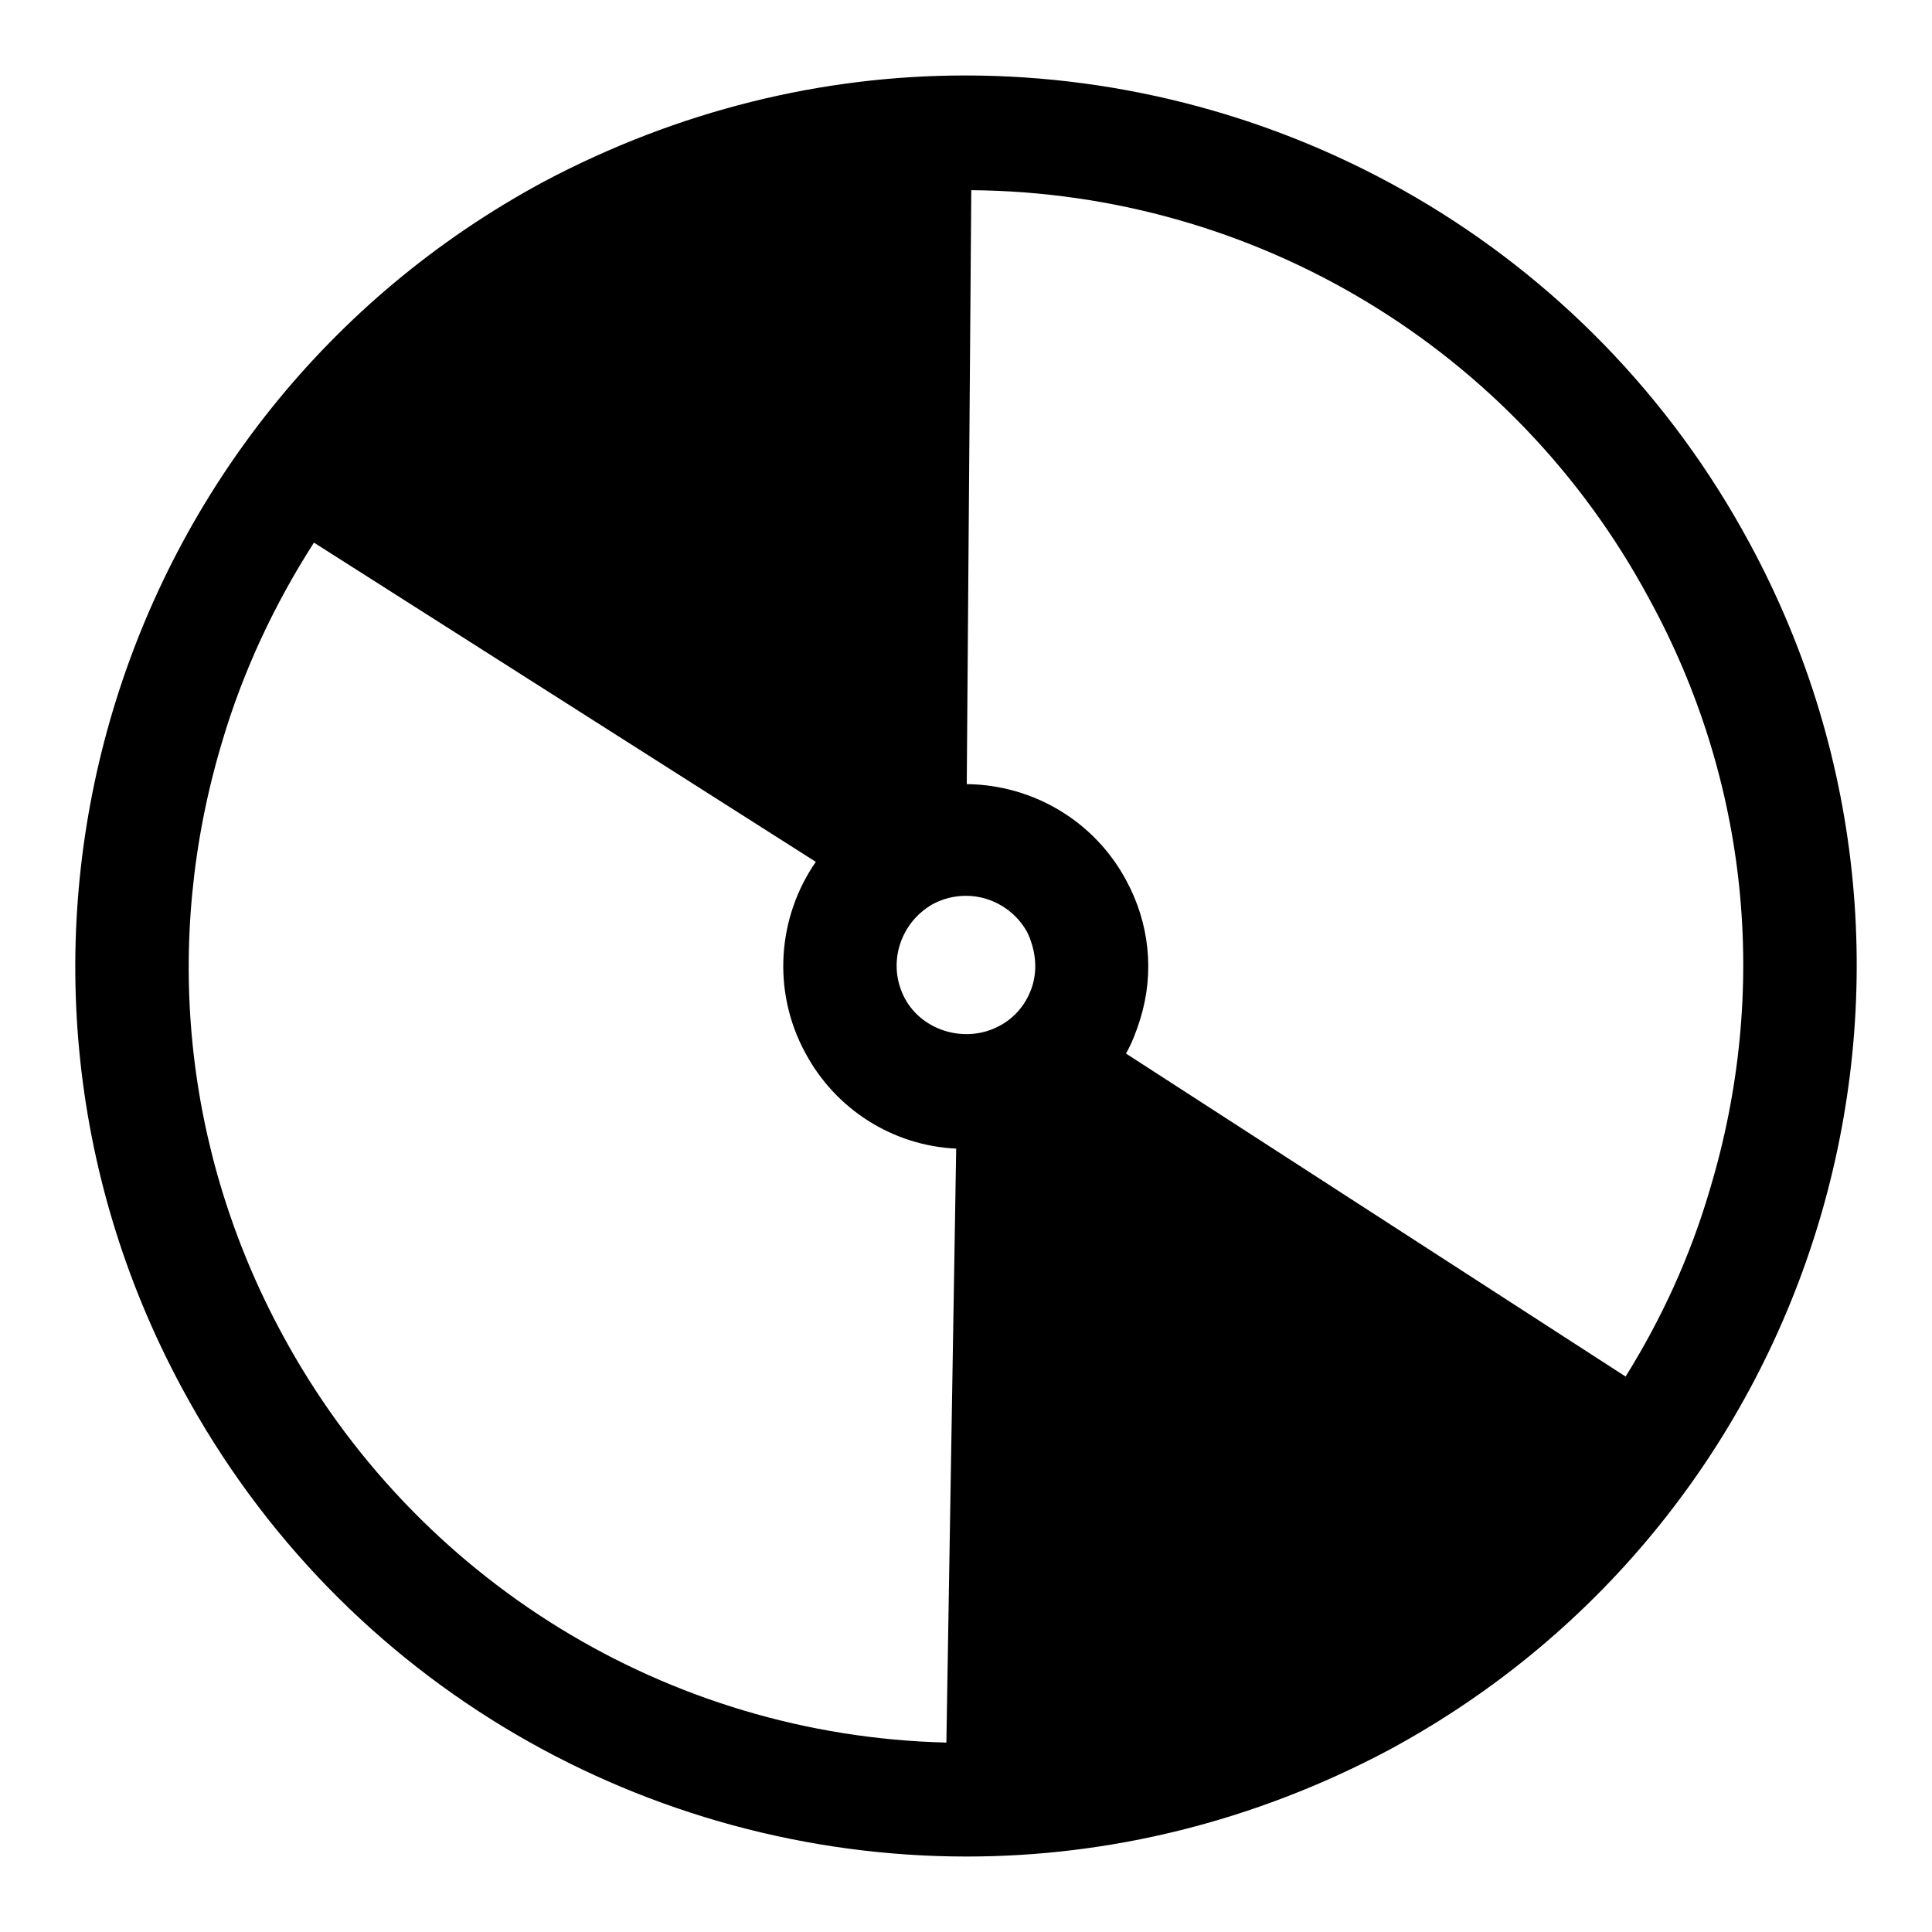 <?xml version="1.0" encoding="utf-8"?>
<!-- Svg Vector Icons : http://www.onlinewebfonts.com/icon -->
<!DOCTYPE svg PUBLIC "-//W3C//DTD SVG 1.1//EN" "http://www.w3.org/Graphics/SVG/1.1/DTD/svg11.dtd">
<svg version="1.1" xmlns="http://www.w3.org/2000/svg" xmlns:xlink="http://www.w3.org/1999/xlink" x="0px" y="0px" viewBox="0 0 256 256" enable-background="new 0 0 256 256" xml:space="preserve">
<g><g><path fill="#000000" d="M231.9,72.1c-21.3-39.6-62-62.1-104-62.1c-18.9,0-38,4.6-55.9,14.1C14.7,55-6.8,126.6,24.1,183.9c21.3,39.6,62,62.1,104,62.1c18.9,0,38-4.6,55.9-14.1C241.3,201,262.8,129.4,231.9,72.1z M136.8,130.6c-0.7,2.3-2.3,4.3-4.5,5.4c-4.4,2.3-10.1,0.6-12.4-3.7c-2.4-4.5-0.7-10,3.7-12.5c1.3-0.7,2.8-1.1,4.4-1.1c3.4,0,6.5,1.9,8.1,4.8C137.2,125.8,137.5,128.3,136.8,130.6z M37.4,176.8c-13.1-24.2-15.9-52-8-78.4c2.8-9.5,7-18.4,12.2-26.5l66.5,42.3c-5,7.2-5.9,17-1.4,25.3c4,7.5,11.6,12.3,20,12.7l-1.3,78.7C88.5,230,55,209.4,37.4,176.8z M226.6,157.5c-2.6,8.9-6.4,17.2-11.2,24.9l-66.2-42.8c0.8-1.4,1.4-3,1.9-4.6c1.9-6.2,1.2-12.7-1.9-18.4c-4.2-7.8-12.3-12.6-21.1-12.7l0.6-78.7c37.6,0.3,72,21,89.8,54.1C231.7,103.4,234.5,131.2,226.6,157.5z"/></g></g>
</svg>